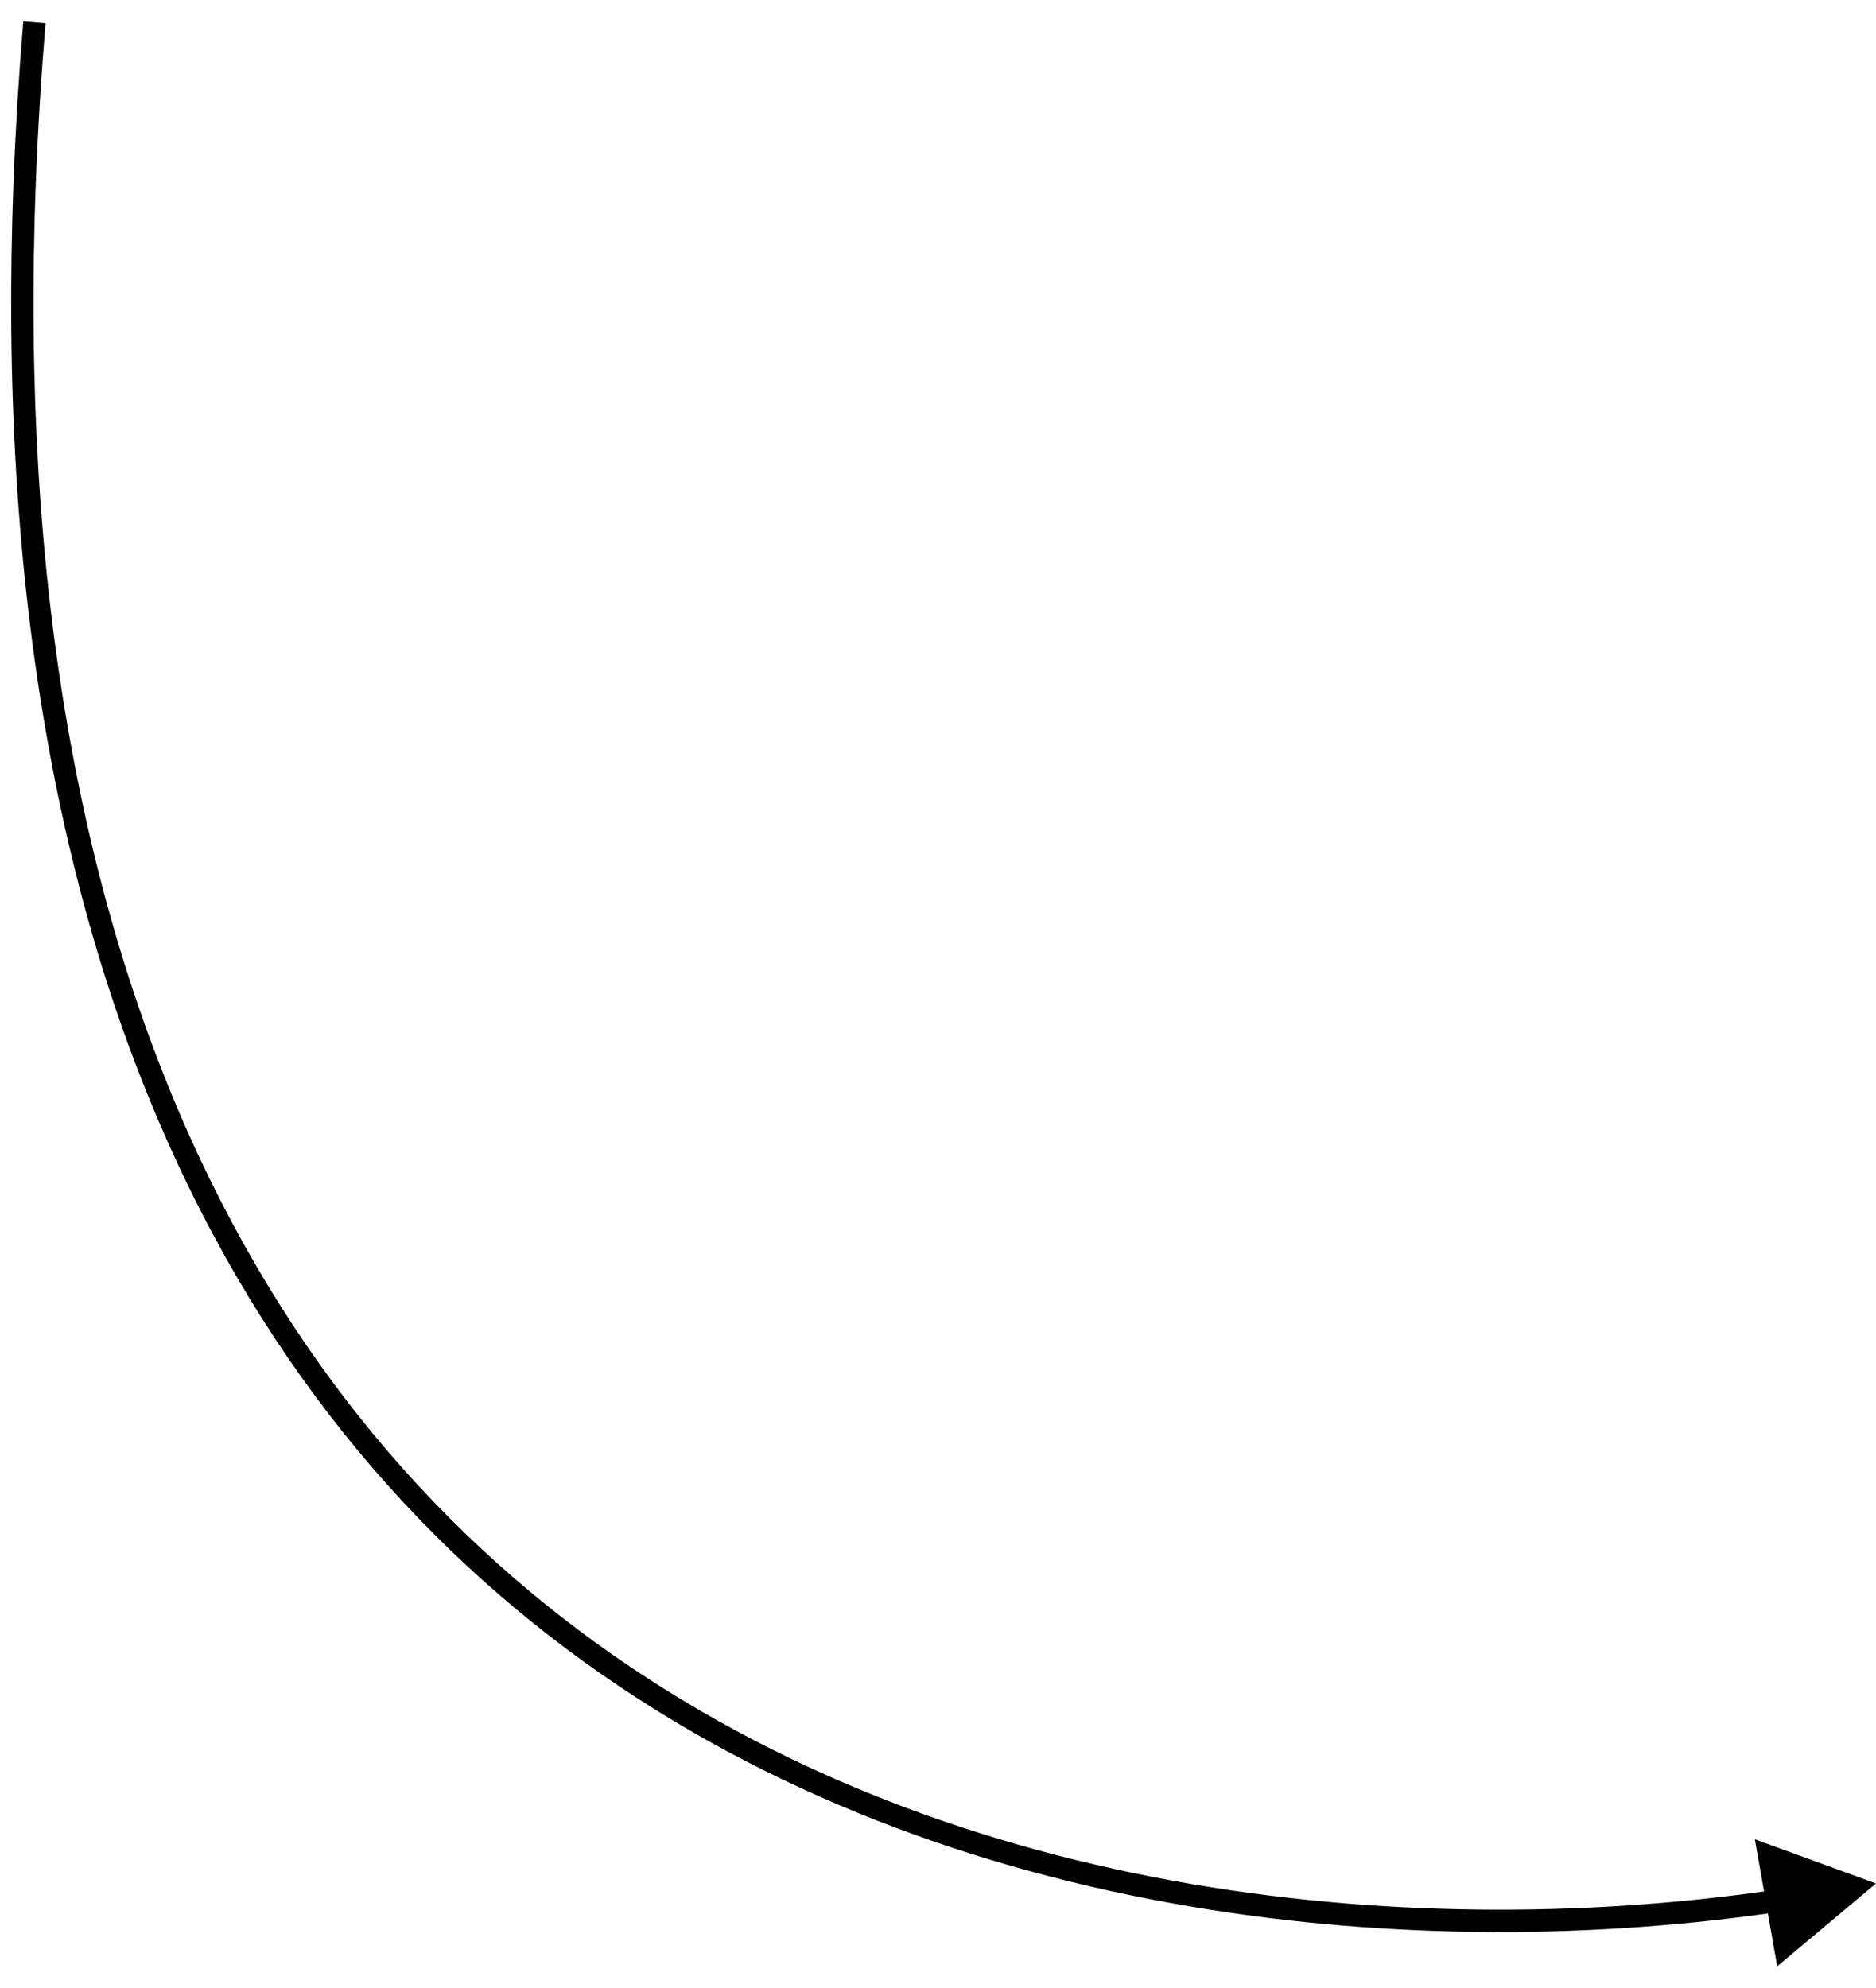 <?xml version="1.0" encoding="UTF-8"?> <svg xmlns="http://www.w3.org/2000/svg" width="84" height="89" viewBox="0 0 84 89" fill="none"><path d="M84 84.326L78.576 82.348L79.576 88.035L84 84.326ZM1.043 0.959C-2.207 40.016 9.523 62.381 26.113 74.376C42.667 86.345 63.943 87.901 79.644 85.599L79.499 84.609C63.946 86.89 42.967 85.328 26.699 73.566C10.468 61.83 -1.19 39.853 2.039 1.041L1.043 0.959Z" fill="black"></path></svg> 